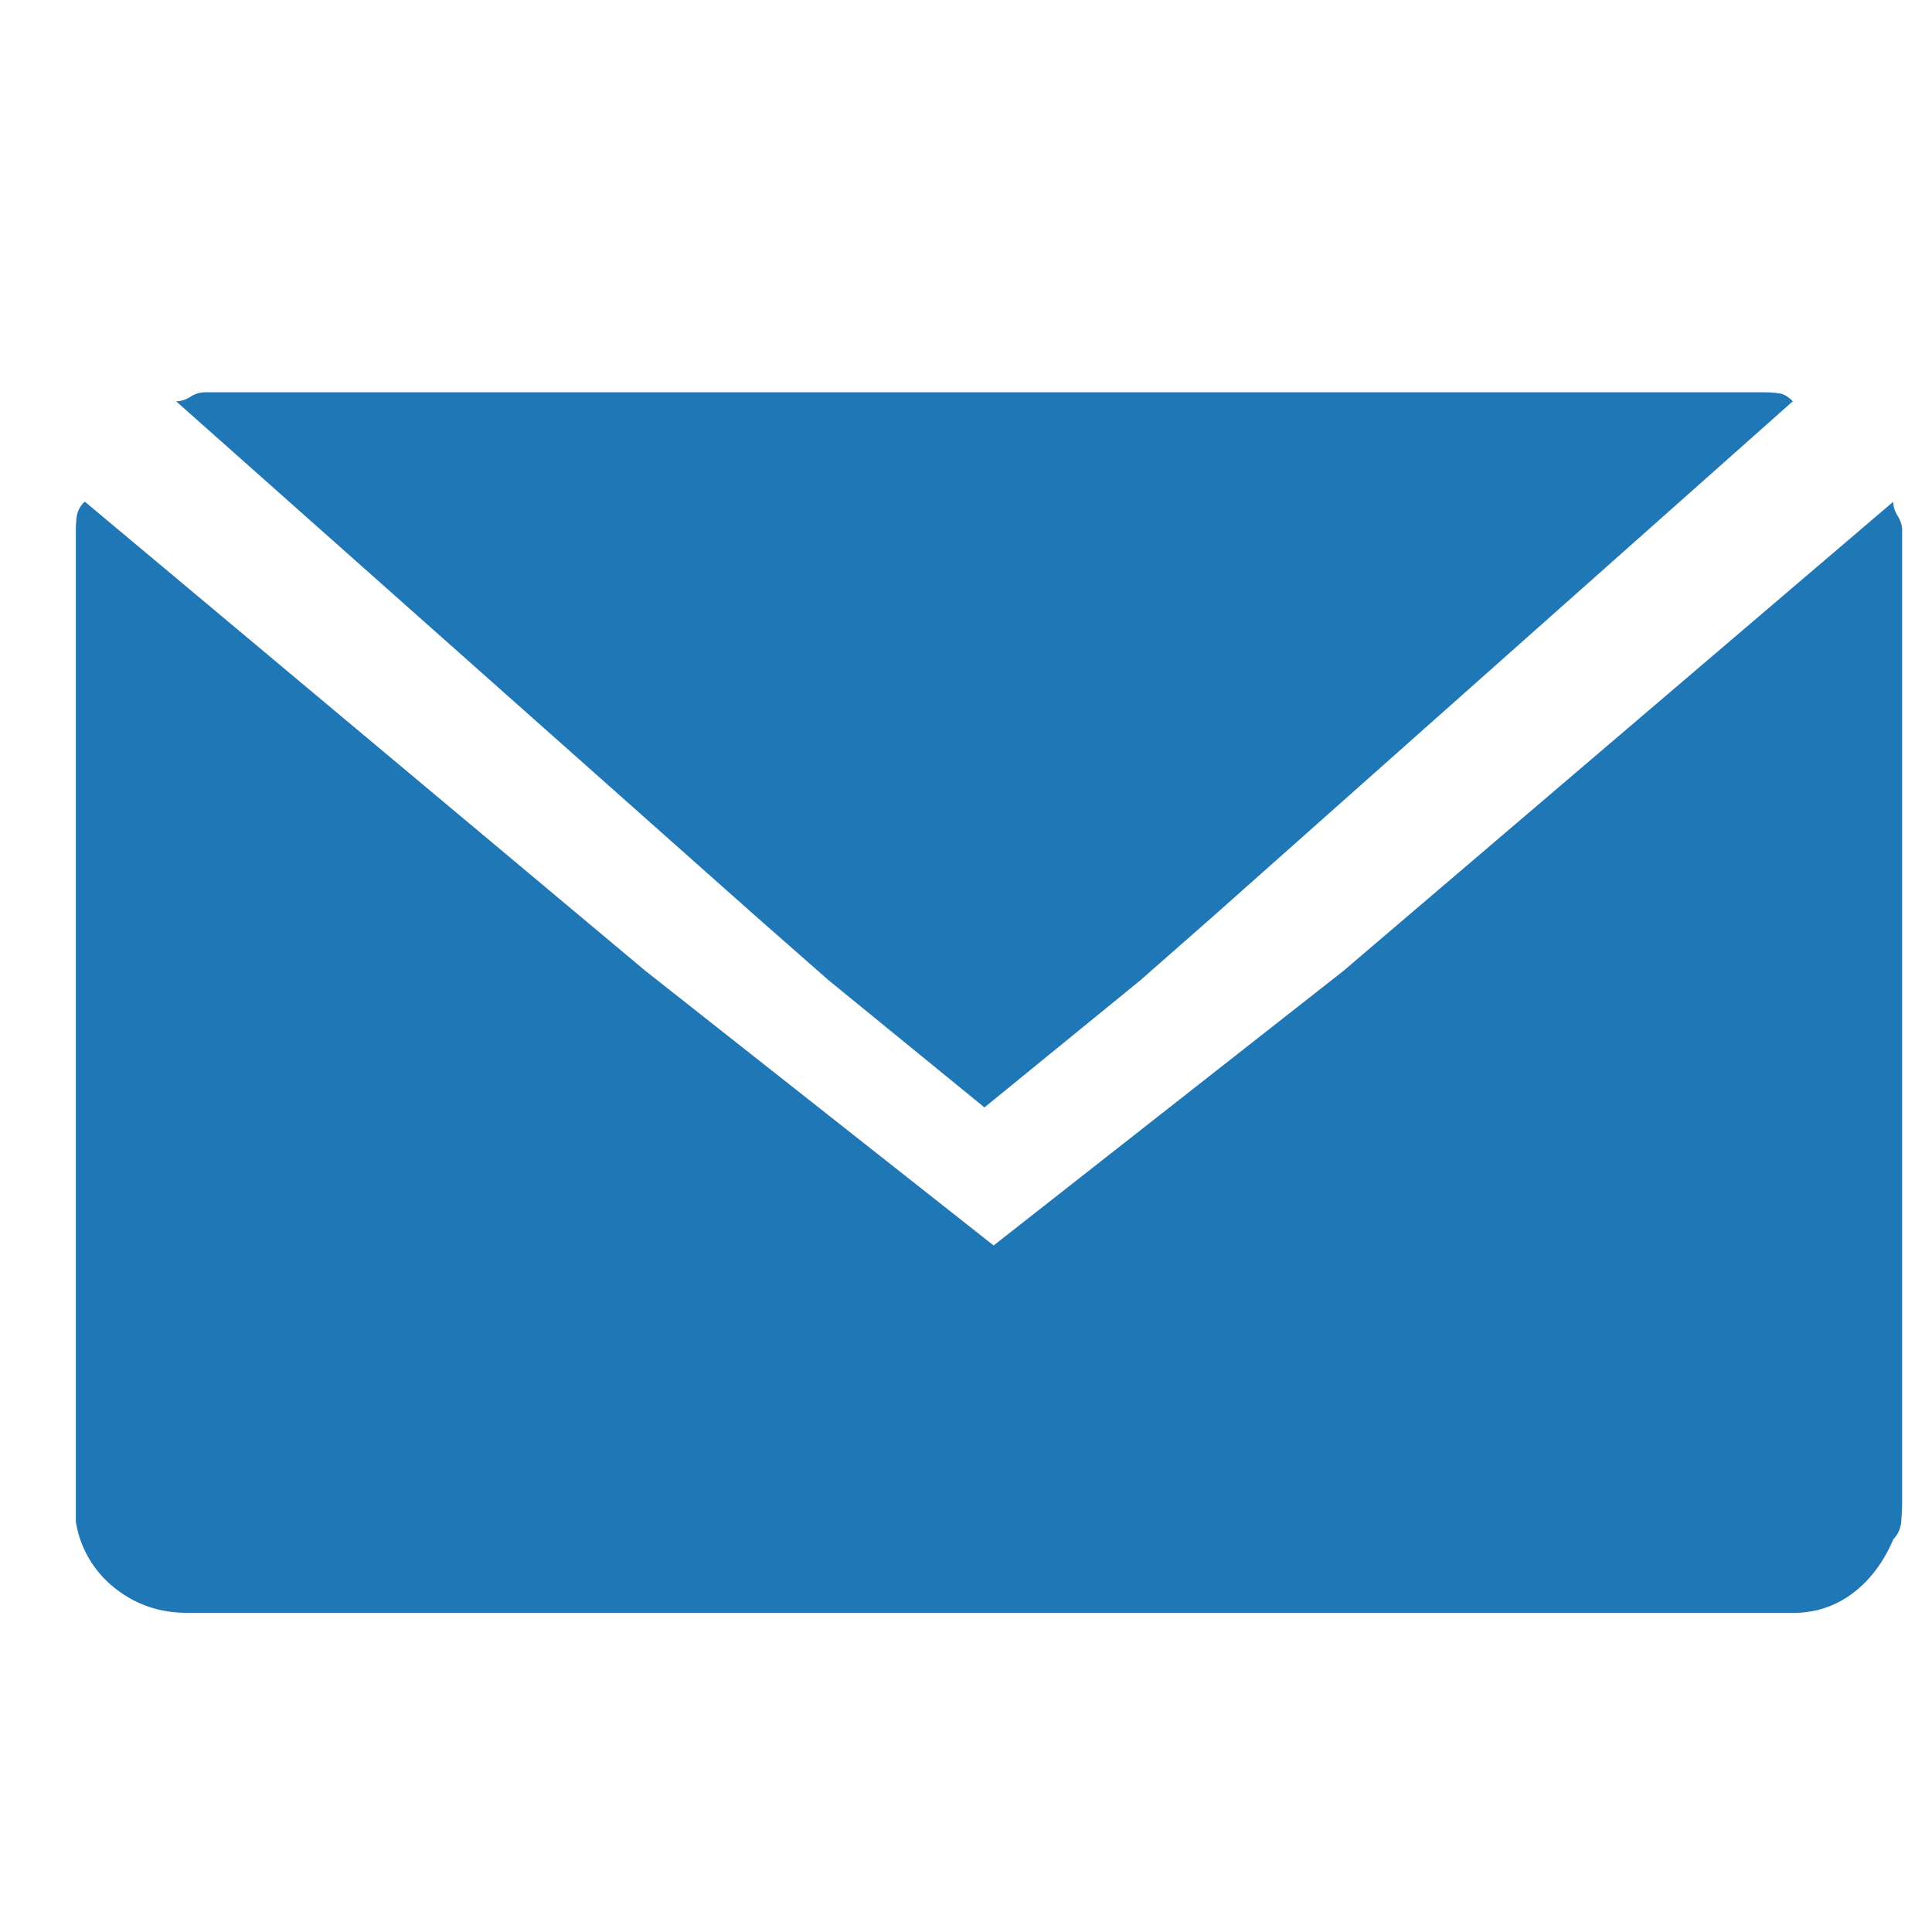 <svg width="20" height="20" fill="none" xmlns="http://www.w3.org/2000/svg"><g clip-path="url(#clip0_651_1201)"><path d="M19.599 5.193c0 .05.015.099.046.148.03.05.046.099.046.148v10.057c0 .05-.003.115-.009.195a.297.297 0 01-.083.195c-.1.235-.239.42-.418.556a1 1 0 01-.622.204H1.936c-.285 0-.535-.086-.752-.26a1.087 1.087 0 01-.399-.686V5.49c0-.05.003-.1.01-.149a.261.261 0 01.083-.148l5.808 4.861 3.6 2.839 3.617-2.839L19.6 5.193zM8.577 10.147l-.76-.668-5.994-5.325c.05 0 .1-.016.149-.047a.278.278 0 01.148-.046h16.143c.05 0 .099.003.148.01.05.005.099.033.148.083l-5.993 5.325-.76.668-1.615 1.317-1.614-1.317z" fill="#2077B6"/></g><defs><clipPath id="clip0_651_1201"><path fill="#fff" transform="matrix(1 0 0 -1 .691 19.925)" d="M0 0h19v19H0z"/></clipPath></defs></svg>